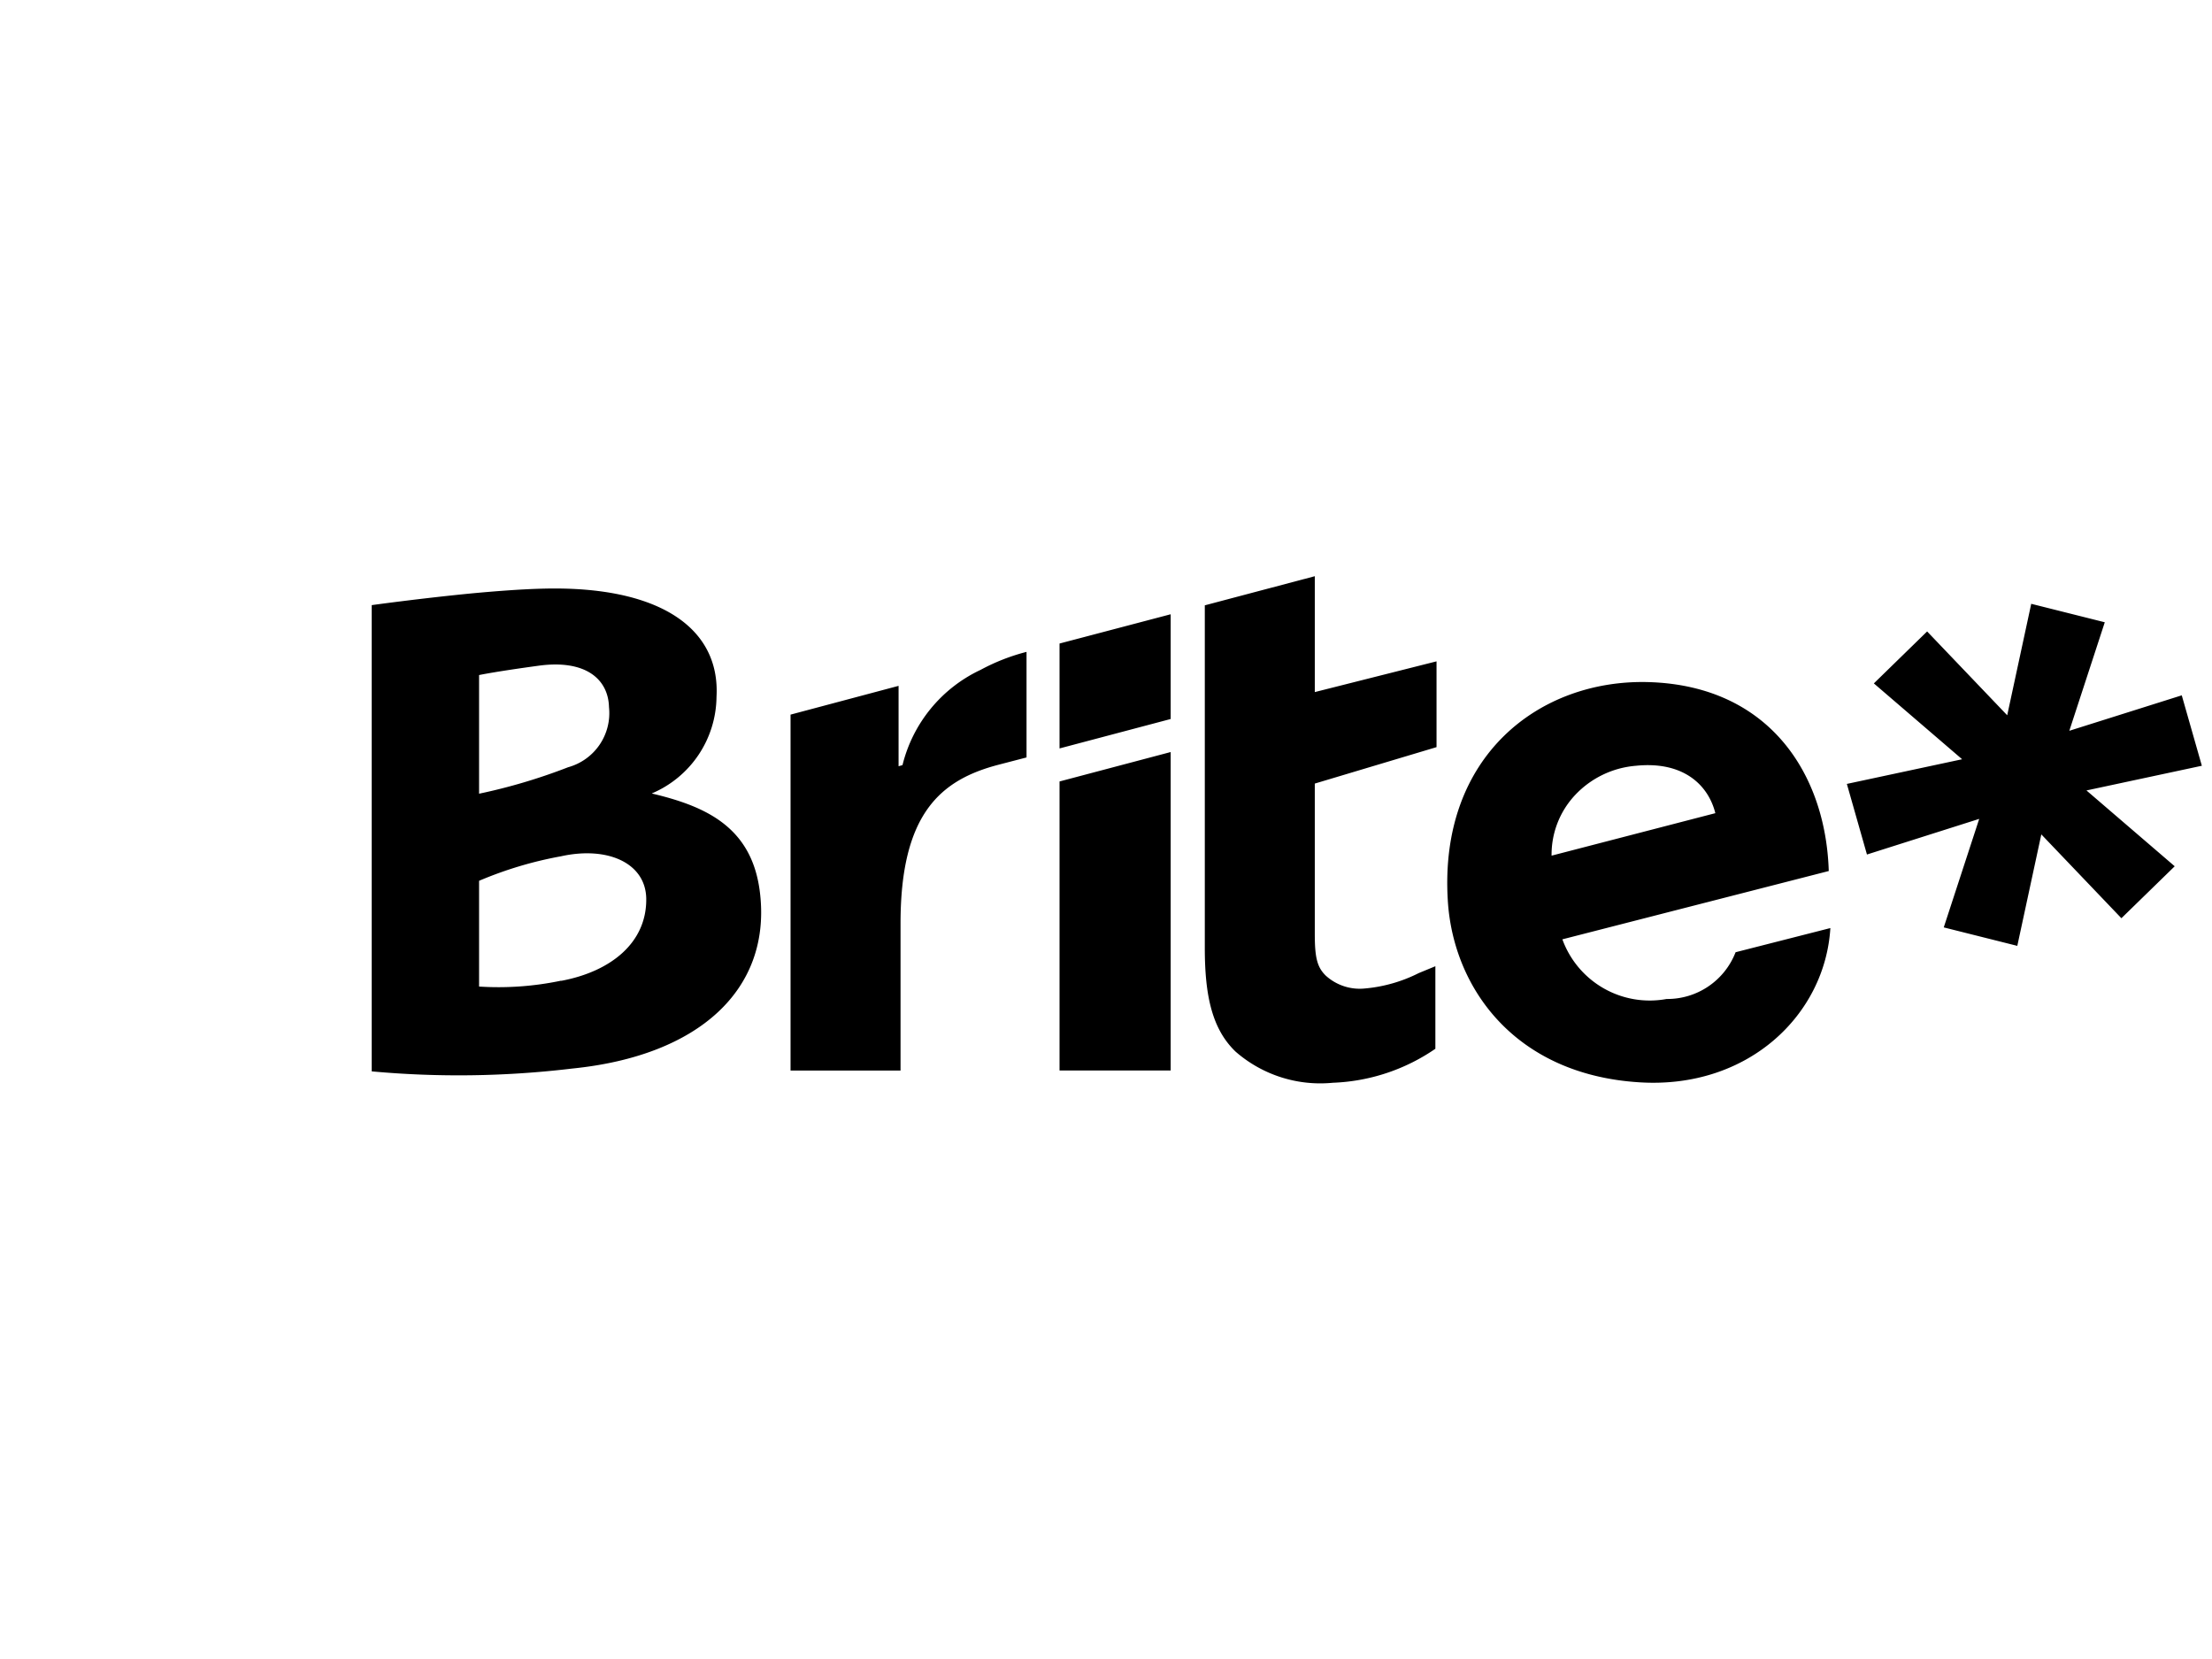 <svg xmlns="http://www.w3.org/2000/svg" width="85.654" height="64.241" viewBox="0 0 85.654 64.241"><defs><style>.cls-1{fill-rule:evenodd;}.cls-2{fill:none;}</style></defs><g id="Шар_2" data-name="Шар 2"><g id="Шар_1-2" data-name="Шар 1"><path class="cls-1" d="M46.66,23.438l4.252-1.126v4.487l4.714-1.19V28.931l-4.714,1.411v5.834c0,.911.095,1.284.43,1.607a1.956,1.956,0,0,0,1.512.493,5.751,5.751,0,0,0,2.082-.595l.645-.266v3.196a7.486,7.486,0,0,1-3.968,1.316A4.989,4.989,0,0,1,47.843,40.72c-.899-.867-1.19-2.139-1.19-4.018V23.438Zm-5.632,5.543,4.303-1.139V23.786l-4.303,1.133Zm0,12.472h4.303V29.121l-4.303,1.139v11.194ZM75.983,29.399l-4.468.956.778,2.734,4.347-1.38-1.373,4.202,2.848.715.93-4.316,3.101,3.246L84.21,33.544l-3.417-2.936,4.468-.956-.778-2.727-4.354,1.373,1.373-4.202-2.848-.715-.93,4.316-3.101-3.246L72.56,26.463l3.417,2.936Zm-41.188.272.152-.044a5.538,5.538,0,0,1,3.025-3.689,7.845,7.845,0,0,1,1.778-.696V29.33l-1.095.285c-2.215.582-3.784,1.873-3.784,6.138v5.701H30.612V27.672l4.183-1.114Zm-9.549,1.05a4.107,4.107,0,0,0,2.499-3.733c.152-2.696-2.253-4.303-6.682-4.195-.842.019-1.835.095-2.784.183-2.012.196-3.885.456-3.885.456V41.486a36.868,36.868,0,0,0,7.752-.108c4.948-.494,7.657-3.069,7.296-6.676-.253-2.62-2.025-3.461-4.195-3.974ZM18.551,26.14s.582-.127,2.297-.361c1.835-.253,2.708.525,2.734,1.607A2.172,2.172,0,0,1,22,29.709a22.047,22.047,0,0,1-3.449,1.025ZM21.728,37.974a11.768,11.768,0,0,1-3.177.228V34.107a14.885,14.885,0,0,1,3.17-.949c1.797-.399,3.278.253,3.303,1.633.025,1.715-1.373,2.829-3.291,3.189Zm34.335-3.101c-.348-5.6,3.556-8.587,7.79-8.46,4.695.146,6.847,3.601,6.961,7.315L60.499,36.373a3.598,3.598,0,0,0,4.037,2.31,2.835,2.835,0,0,0,2.67-1.81l3.67-.936C70.674,39.29,67.7,42.175,63.486,41.91c-4.828-.297-7.214-3.658-7.423-7.03Zm4.936-4.094a3.366,3.366,0,0,0-.918,2.354l6.341-1.645c-.272-1.088-1.234-2.025-3.082-1.835A3.632,3.632,0,0,0,60.999,30.779Z"/><rect class="cls-2" width="85.654" height="64.241"/></g></g></svg>